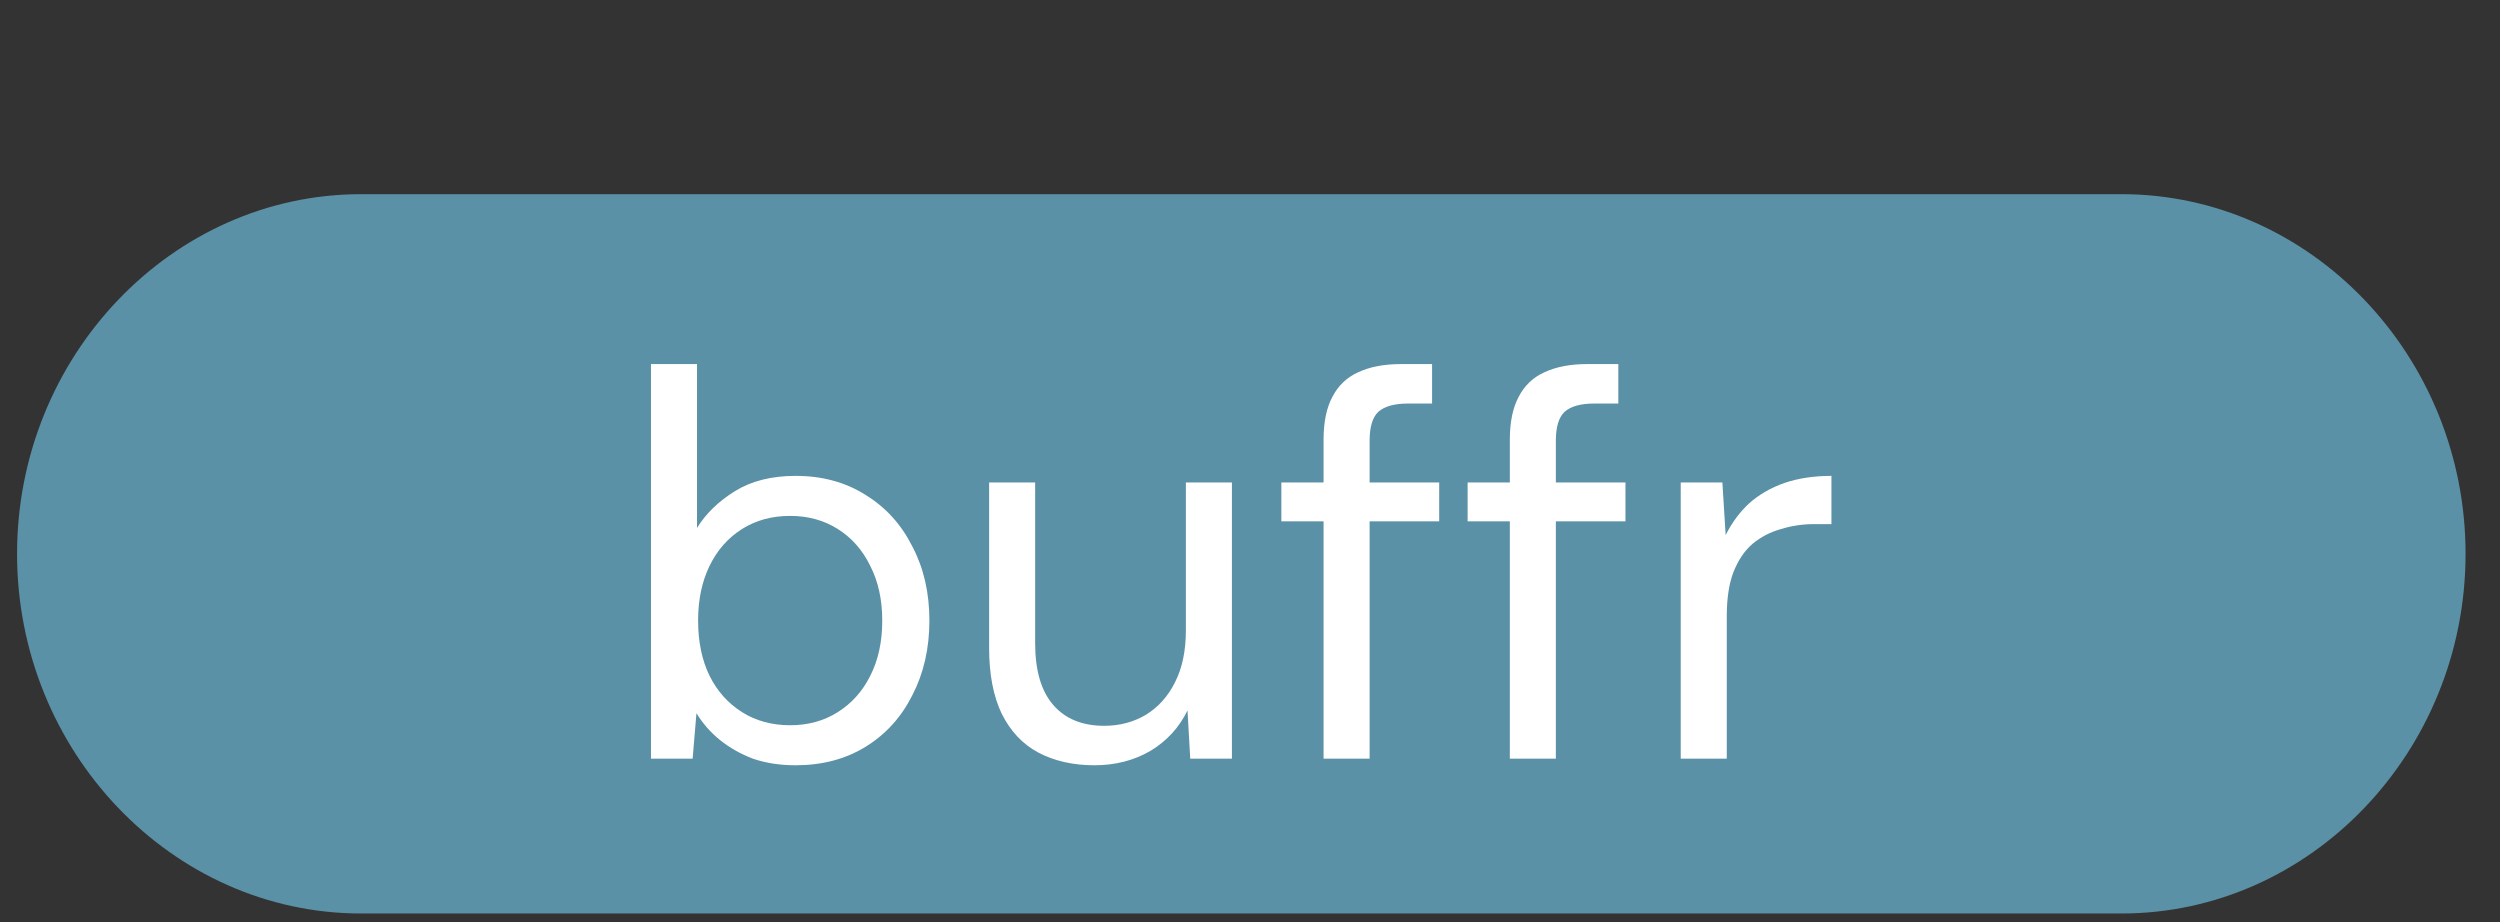 <svg xmlns="http://www.w3.org/2000/svg" fill="none" viewBox="0 0 103 38" height="38" width="103">
<rect x="0" y="0" width="103" height="38" fill="#333333" stroke="none"/>
<path fill="#5A91A6" d="M87.407 37.636H14.877C7.086 37.636 0.703 30.963 0.703 22.818C0.703 14.673 7.086 8 14.877 8H87.407C95.198 8 101.581 14.673 101.581 22.818C101.581 30.963 95.198 37.636 87.407 37.636Z"></path>
<path fill="white" d="M32.781 31.529C32.134 31.529 31.547 31.438 31.02 31.258C30.508 31.062 30.057 30.806 29.665 30.49C29.274 30.174 28.95 29.805 28.694 29.383L28.536 31.258H26.82V15H28.717V21.751C29.078 21.164 29.598 20.66 30.275 20.238C30.952 19.817 31.788 19.606 32.781 19.606C33.88 19.606 34.844 19.87 35.672 20.397C36.5 20.908 37.139 21.616 37.591 22.519C38.058 23.407 38.291 24.423 38.291 25.567C38.291 26.712 38.058 27.735 37.591 28.638C37.139 29.541 36.5 30.249 35.672 30.761C34.844 31.273 33.88 31.529 32.781 31.529ZM32.556 29.88C33.293 29.88 33.948 29.7 34.52 29.338C35.092 28.977 35.536 28.48 35.852 27.848C36.184 27.201 36.349 26.441 36.349 25.567C36.349 24.709 36.184 23.957 35.852 23.309C35.536 22.662 35.092 22.158 34.52 21.797C33.948 21.435 33.293 21.255 32.556 21.255C31.803 21.255 31.141 21.435 30.569 21.797C29.997 22.158 29.552 22.662 29.236 23.309C28.92 23.957 28.762 24.709 28.762 25.567C28.762 26.441 28.92 27.201 29.236 27.848C29.552 28.48 29.997 28.977 30.569 29.338C31.141 29.7 31.803 29.88 32.556 29.88Z"></path>
<path fill="white" d="M45.087 31.529C44.214 31.529 43.446 31.355 42.784 31.009C42.136 30.663 41.632 30.129 41.271 29.406C40.925 28.683 40.752 27.78 40.752 26.696V19.877H42.648V26.493C42.648 27.622 42.897 28.473 43.394 29.045C43.89 29.617 44.59 29.903 45.493 29.903C46.126 29.903 46.698 29.752 47.209 29.451C47.721 29.135 48.12 28.691 48.406 28.119C48.707 27.532 48.858 26.817 48.858 25.974V19.877H50.755V31.258H49.038L48.925 29.27C48.579 29.978 48.068 30.535 47.39 30.941C46.713 31.333 45.945 31.529 45.087 31.529Z"></path>
<path fill="white" d="M54.531 31.258V18.116C54.531 17.393 54.651 16.806 54.892 16.355C55.133 15.888 55.487 15.549 55.953 15.339C56.435 15.113 57.022 15 57.715 15H59.002V16.626H58.008C57.451 16.626 57.045 16.739 56.789 16.965C56.548 17.19 56.428 17.589 56.428 18.161V31.258H54.531ZM52.792 21.48V19.877H59.295V21.48H52.792Z"></path>
<path fill="white" d="M62.205 31.258V18.116C62.205 17.393 62.325 16.806 62.566 16.355C62.807 15.888 63.16 15.549 63.627 15.339C64.109 15.113 64.696 15 65.388 15H66.675V16.626H65.682C65.125 16.626 64.718 16.739 64.463 16.965C64.222 17.19 64.101 17.589 64.101 18.161V31.258H62.205ZM60.466 21.48V19.877H66.969V21.48H60.466Z"></path>
<path fill="white" d="M69.246 31.258V19.877H70.962L71.097 22.045C71.353 21.533 71.677 21.097 72.068 20.735C72.475 20.374 72.957 20.096 73.513 19.9C74.085 19.704 74.733 19.606 75.455 19.606V21.593H74.755C74.274 21.593 73.815 21.661 73.378 21.797C72.942 21.917 72.55 22.12 72.204 22.406C71.873 22.692 71.609 23.084 71.414 23.58C71.233 24.062 71.143 24.664 71.143 25.387V31.258H69.246Z"></path>
</svg>
